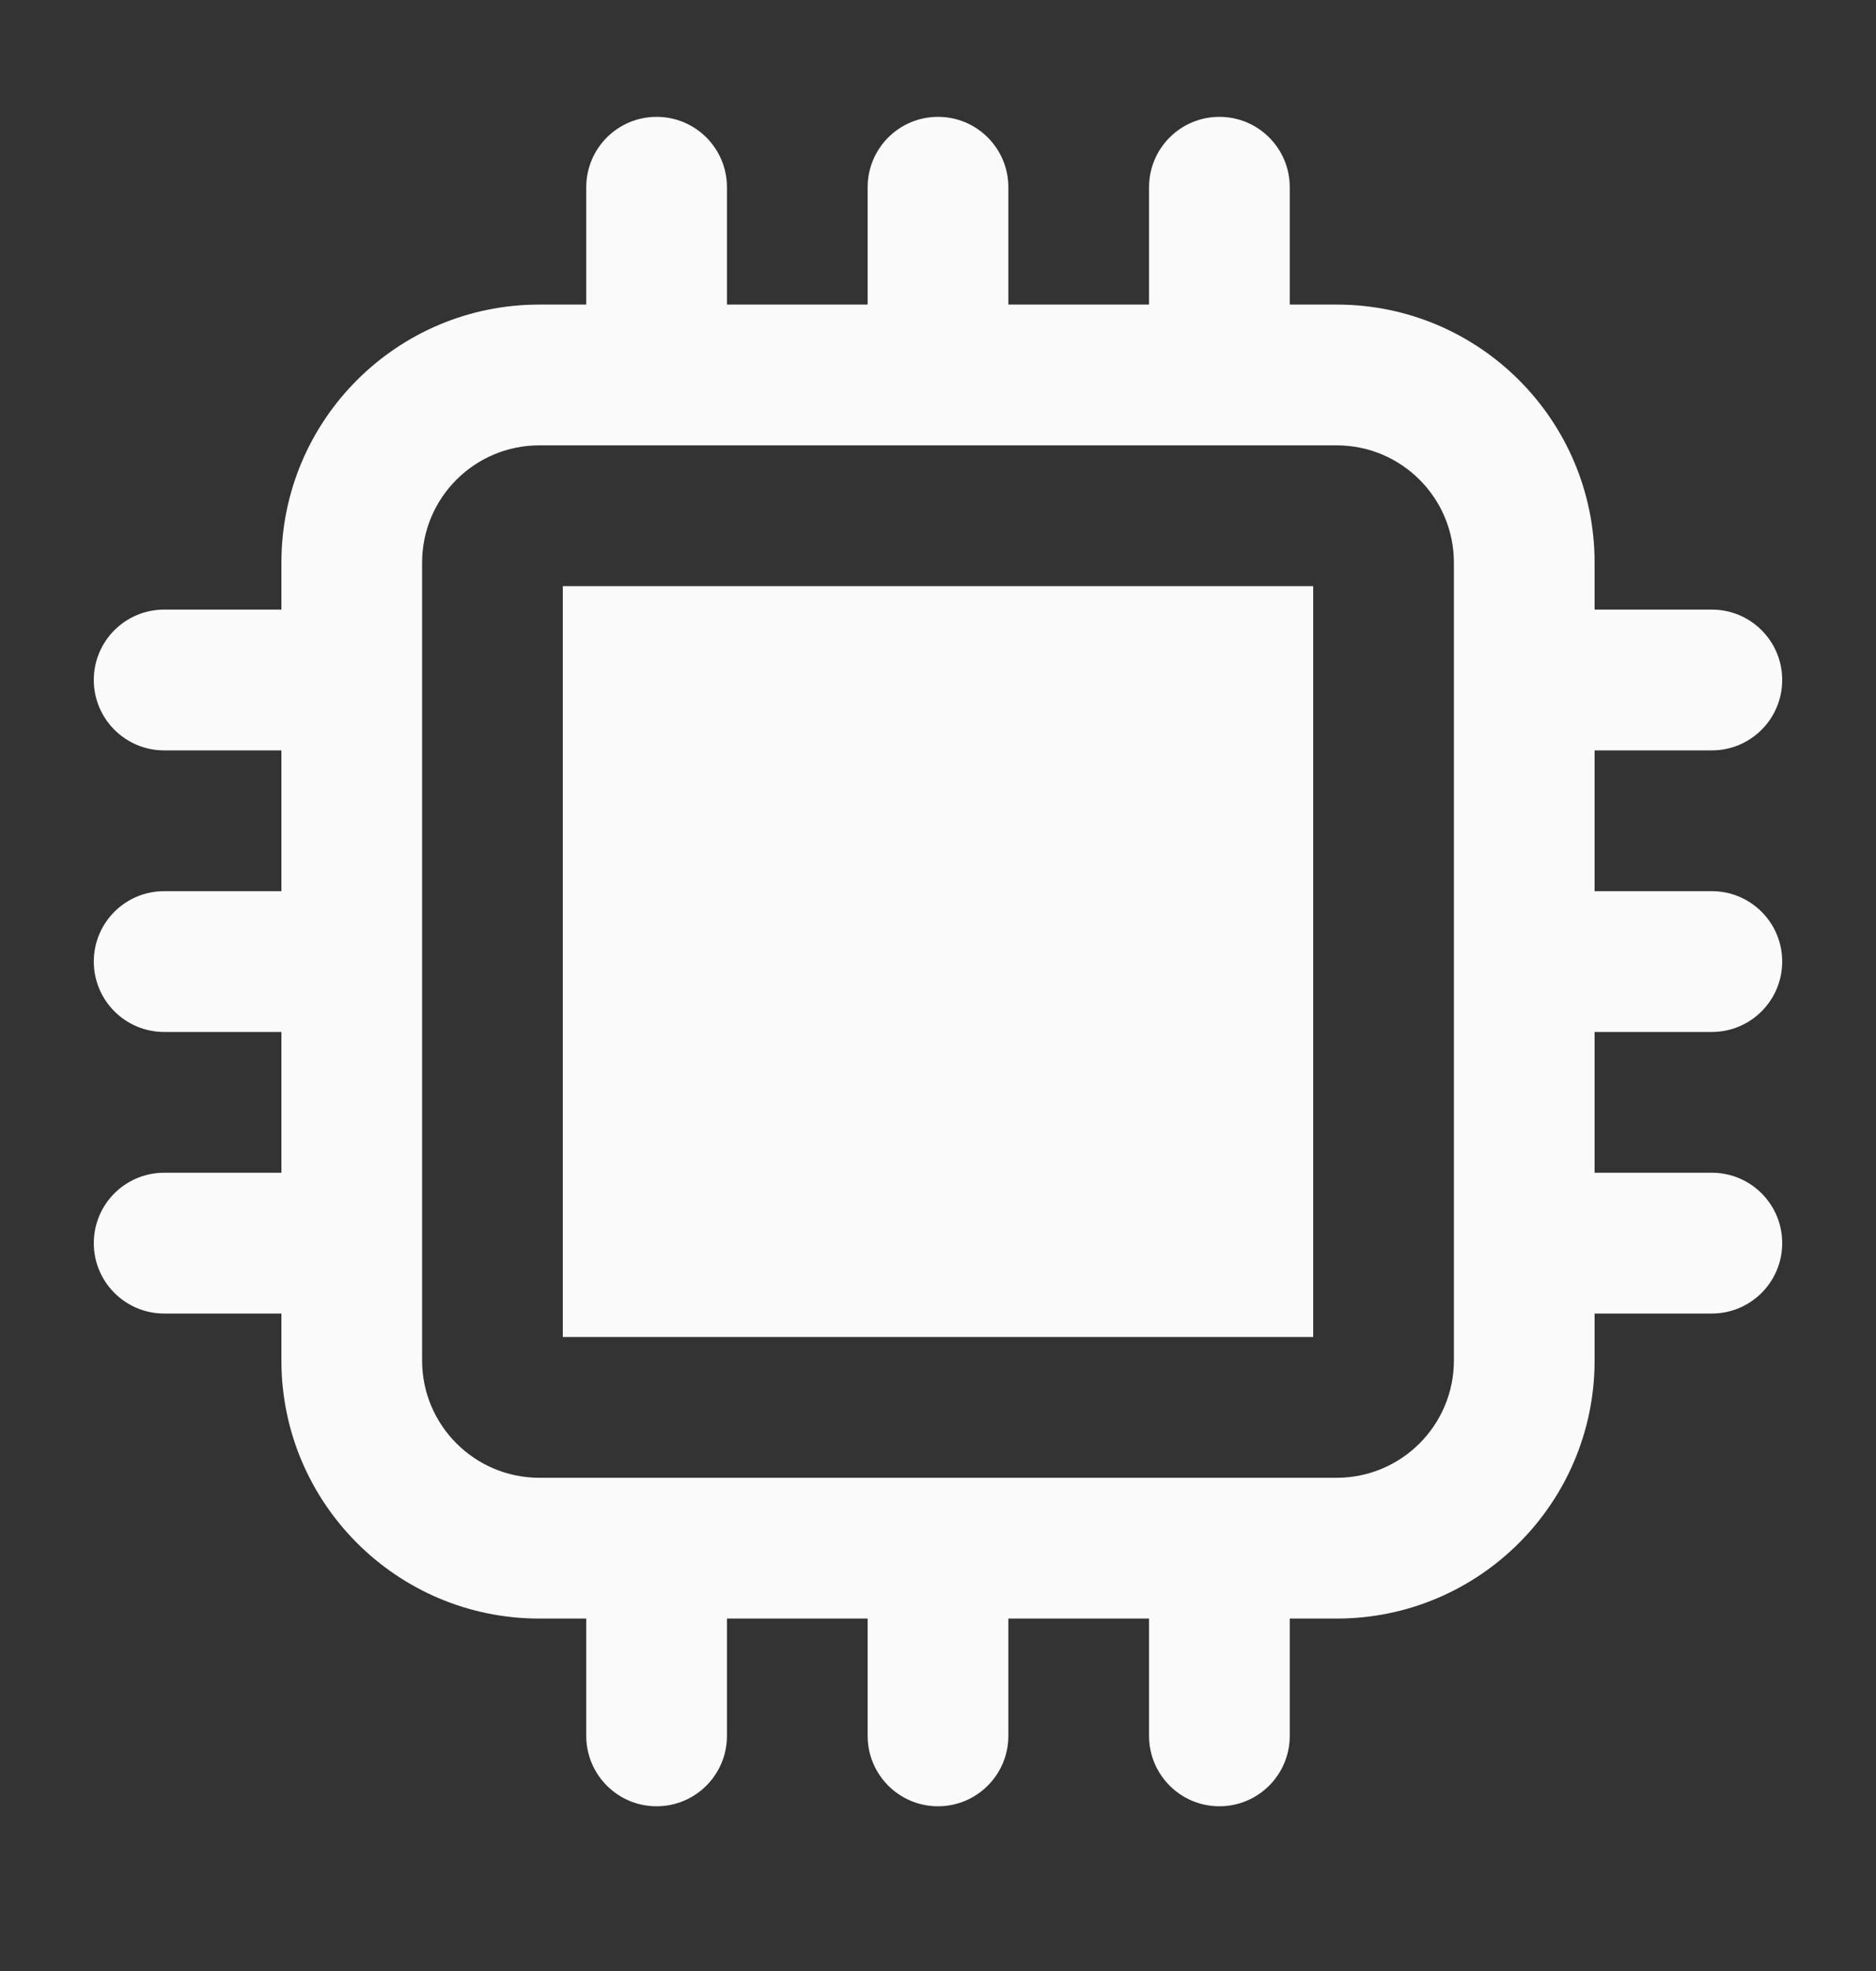 <svg width="20" height="21" viewBox="0 0 20 21" fill="none" xmlns="http://www.w3.org/2000/svg">
<rect x="0" y="0" width="20" height="21" fill="#333333" stroke="none"/>
<path d="M14 6.245H6V14.245H14V6.245Z" fill="#FAFAFA"/>
<path fill-rule="evenodd" clip-rule="evenodd" d="M9.25 3.245V1.995C9.25 1.58 9.586 1.245 10 1.245C10.414 1.245 10.75 1.58 10.75 1.995V3.245H12.25V1.995C12.25 1.58 12.586 1.245 13 1.245C13.414 1.245 13.75 1.58 13.75 1.995V3.245H14.25C15.769 3.245 17 4.476 17 5.995V6.495H18.25C18.664 6.495 19 6.83 19 7.245C19 7.659 18.664 7.995 18.25 7.995H17V9.495H18.25C18.664 9.495 19 9.83 19 10.245C19 10.659 18.664 10.995 18.25 10.995H17V12.495H18.25C18.664 12.495 19 12.83 19 13.245C19 13.659 18.664 13.995 18.25 13.995H17V14.495C17 16.013 15.769 17.245 14.25 17.245H13.75V18.495C13.75 18.909 13.414 19.245 13 19.245C12.586 19.245 12.25 18.909 12.25 18.495V17.245H10.75V18.495C10.75 18.909 10.414 19.245 10 19.245C9.586 19.245 9.25 18.909 9.25 18.495V17.245H7.75V18.495C7.75 18.909 7.414 19.245 7 19.245C6.586 19.245 6.25 18.909 6.25 18.495V17.245H5.75C4.231 17.245 3 16.013 3 14.495V13.995H1.75C1.336 13.995 1 13.659 1 13.245C1 12.83 1.336 12.495 1.75 12.495H3V10.995H1.75C1.336 10.995 1 10.659 1 10.245C1 9.83 1.336 9.495 1.75 9.495H3V7.995H1.75C1.336 7.995 1 7.659 1 7.245C1 6.83 1.336 6.495 1.75 6.495H3V5.995C3 4.476 4.231 3.245 5.75 3.245H6.25V1.995C6.25 1.58 6.586 1.245 7 1.245C7.414 1.245 7.75 1.58 7.75 1.995V3.245H9.25ZM4.5 5.995C4.5 5.304 5.06 4.745 5.75 4.745H14.25C14.94 4.745 15.5 5.304 15.5 5.995V14.495C15.5 15.185 14.94 15.745 14.25 15.745H5.75C5.06 15.745 4.5 15.185 4.5 14.495V5.995Z" fill="#FAFAFA"/>
</svg>

